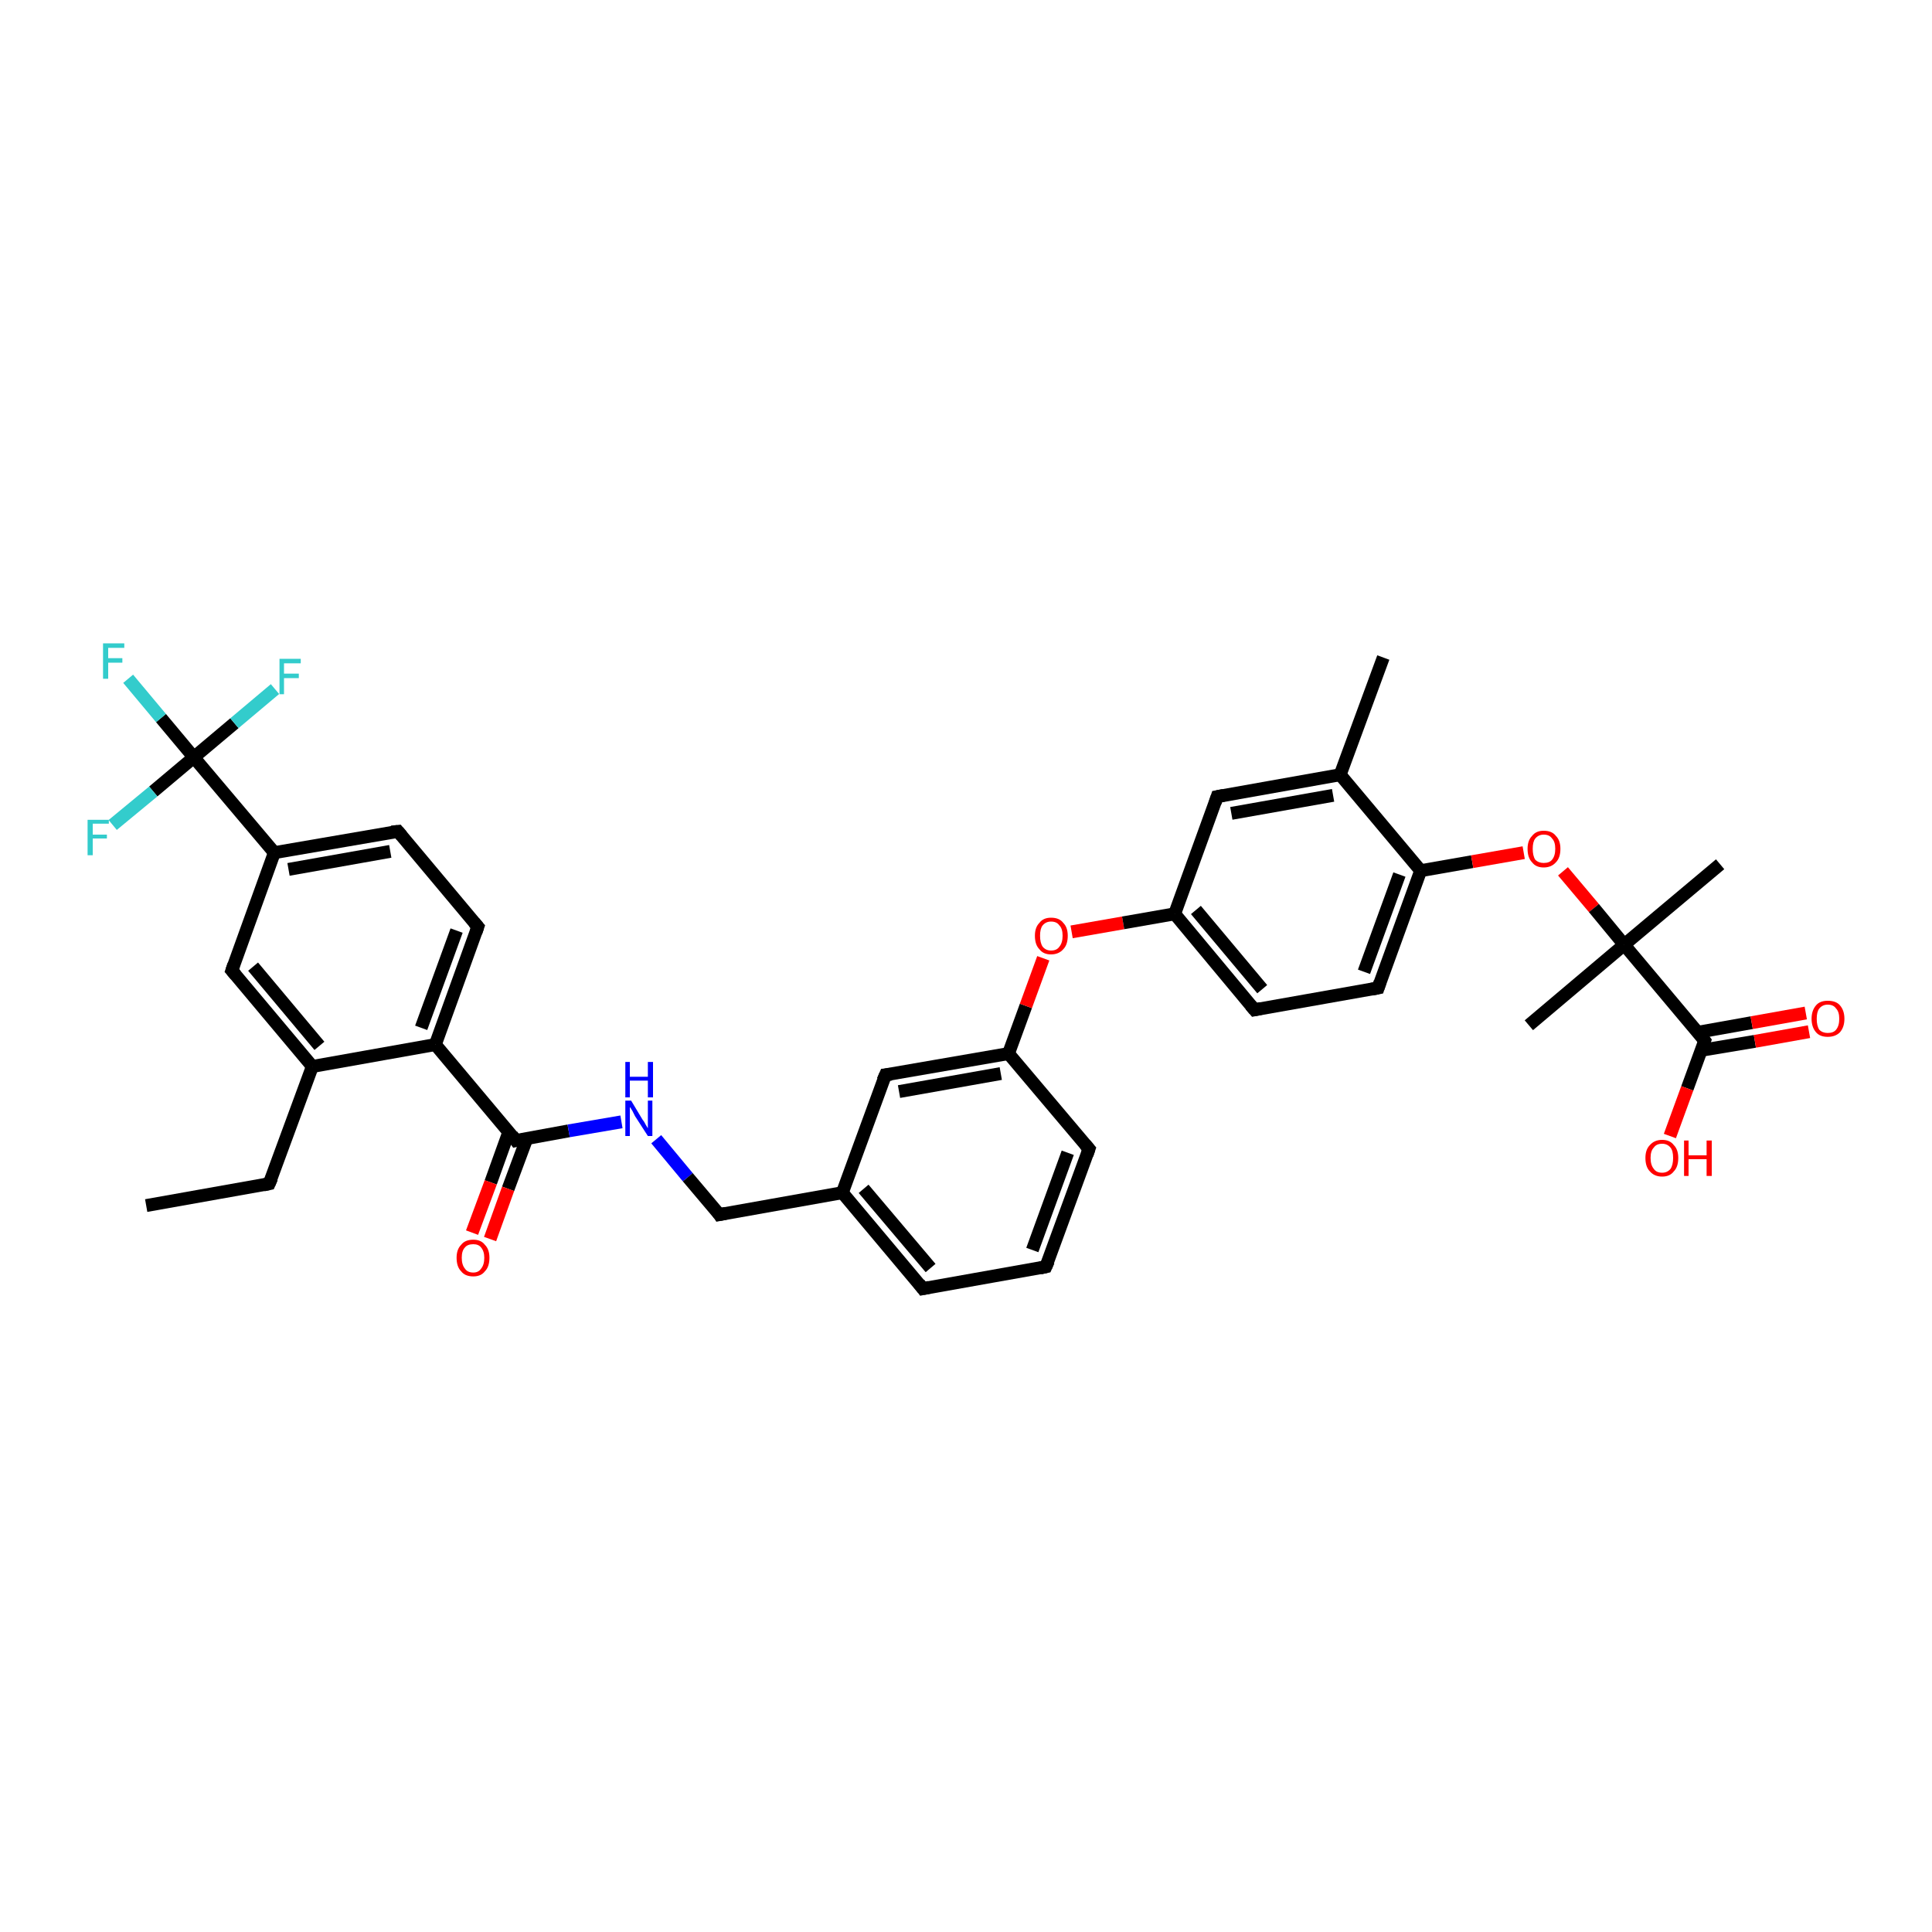 <?xml version='1.0' encoding='iso-8859-1'?>
<svg version='1.1' baseProfile='full'
              xmlns='http://www.w3.org/2000/svg'
                      xmlns:rdkit='http://www.rdkit.org/xml'
                      xmlns:xlink='http://www.w3.org/1999/xlink'
                  xml:space='preserve'
width='300px' height='300px' viewBox='0 0 300 300'>
<!-- END OF HEADER -->
<rect style='opacity:1.0;fill:#FFFFFF;stroke:none' width='300.0' height='300.0' x='0.0' y='0.0'> </rect>
<path class='bond-0 atom-0 atom-1' d='M 22.7,187.2 L 41.8,183.8' style='fill:none;fill-rule:evenodd;stroke:#000000;stroke-width:2.0px;stroke-linecap:butt;stroke-linejoin:miter;stroke-opacity:1' />
<path class='bond-1 atom-1 atom-2' d='M 41.8,183.8 L 48.5,165.6' style='fill:none;fill-rule:evenodd;stroke:#000000;stroke-width:2.0px;stroke-linecap:butt;stroke-linejoin:miter;stroke-opacity:1' />
<path class='bond-2 atom-2 atom-3' d='M 48.5,165.6 L 36.0,150.7' style='fill:none;fill-rule:evenodd;stroke:#000000;stroke-width:2.0px;stroke-linecap:butt;stroke-linejoin:miter;stroke-opacity:1' />
<path class='bond-2 atom-2 atom-3' d='M 49.6,162.4 L 39.3,150.1' style='fill:none;fill-rule:evenodd;stroke:#000000;stroke-width:2.0px;stroke-linecap:butt;stroke-linejoin:miter;stroke-opacity:1' />
<path class='bond-3 atom-3 atom-4' d='M 36.0,150.7 L 42.6,132.4' style='fill:none;fill-rule:evenodd;stroke:#000000;stroke-width:2.0px;stroke-linecap:butt;stroke-linejoin:miter;stroke-opacity:1' />
<path class='bond-4 atom-4 atom-5' d='M 42.6,132.4 L 61.8,129.1' style='fill:none;fill-rule:evenodd;stroke:#000000;stroke-width:2.0px;stroke-linecap:butt;stroke-linejoin:miter;stroke-opacity:1' />
<path class='bond-4 atom-4 atom-5' d='M 44.8,135.0 L 60.6,132.2' style='fill:none;fill-rule:evenodd;stroke:#000000;stroke-width:2.0px;stroke-linecap:butt;stroke-linejoin:miter;stroke-opacity:1' />
<path class='bond-5 atom-5 atom-6' d='M 61.8,129.1 L 74.2,143.9' style='fill:none;fill-rule:evenodd;stroke:#000000;stroke-width:2.0px;stroke-linecap:butt;stroke-linejoin:miter;stroke-opacity:1' />
<path class='bond-6 atom-6 atom-7' d='M 74.2,143.9 L 67.6,162.2' style='fill:none;fill-rule:evenodd;stroke:#000000;stroke-width:2.0px;stroke-linecap:butt;stroke-linejoin:miter;stroke-opacity:1' />
<path class='bond-6 atom-6 atom-7' d='M 70.9,144.5 L 65.4,159.6' style='fill:none;fill-rule:evenodd;stroke:#000000;stroke-width:2.0px;stroke-linecap:butt;stroke-linejoin:miter;stroke-opacity:1' />
<path class='bond-7 atom-7 atom-8' d='M 67.6,162.2 L 80.1,177.1' style='fill:none;fill-rule:evenodd;stroke:#000000;stroke-width:2.0px;stroke-linecap:butt;stroke-linejoin:miter;stroke-opacity:1' />
<path class='bond-8 atom-8 atom-9' d='M 79.0,175.8 L 76.2,183.6' style='fill:none;fill-rule:evenodd;stroke:#000000;stroke-width:2.0px;stroke-linecap:butt;stroke-linejoin:miter;stroke-opacity:1' />
<path class='bond-8 atom-8 atom-9' d='M 76.2,183.6 L 73.3,191.4' style='fill:none;fill-rule:evenodd;stroke:#FF0000;stroke-width:2.0px;stroke-linecap:butt;stroke-linejoin:miter;stroke-opacity:1' />
<path class='bond-8 atom-8 atom-9' d='M 81.8,176.8 L 78.9,184.6' style='fill:none;fill-rule:evenodd;stroke:#000000;stroke-width:2.0px;stroke-linecap:butt;stroke-linejoin:miter;stroke-opacity:1' />
<path class='bond-8 atom-8 atom-9' d='M 78.9,184.6 L 76.1,192.4' style='fill:none;fill-rule:evenodd;stroke:#FF0000;stroke-width:2.0px;stroke-linecap:butt;stroke-linejoin:miter;stroke-opacity:1' />
<path class='bond-9 atom-8 atom-10' d='M 80.1,177.1 L 88.3,175.6' style='fill:none;fill-rule:evenodd;stroke:#000000;stroke-width:2.0px;stroke-linecap:butt;stroke-linejoin:miter;stroke-opacity:1' />
<path class='bond-9 atom-8 atom-10' d='M 88.3,175.6 L 96.5,174.2' style='fill:none;fill-rule:evenodd;stroke:#0000FF;stroke-width:2.0px;stroke-linecap:butt;stroke-linejoin:miter;stroke-opacity:1' />
<path class='bond-10 atom-10 atom-11' d='M 101.9,176.9 L 106.8,182.8' style='fill:none;fill-rule:evenodd;stroke:#0000FF;stroke-width:2.0px;stroke-linecap:butt;stroke-linejoin:miter;stroke-opacity:1' />
<path class='bond-10 atom-10 atom-11' d='M 106.8,182.8 L 111.7,188.6' style='fill:none;fill-rule:evenodd;stroke:#000000;stroke-width:2.0px;stroke-linecap:butt;stroke-linejoin:miter;stroke-opacity:1' />
<path class='bond-11 atom-11 atom-12' d='M 111.7,188.6 L 130.8,185.2' style='fill:none;fill-rule:evenodd;stroke:#000000;stroke-width:2.0px;stroke-linecap:butt;stroke-linejoin:miter;stroke-opacity:1' />
<path class='bond-12 atom-12 atom-13' d='M 130.8,185.2 L 143.3,200.1' style='fill:none;fill-rule:evenodd;stroke:#000000;stroke-width:2.0px;stroke-linecap:butt;stroke-linejoin:miter;stroke-opacity:1' />
<path class='bond-12 atom-12 atom-13' d='M 134.1,184.6 L 144.5,196.9' style='fill:none;fill-rule:evenodd;stroke:#000000;stroke-width:2.0px;stroke-linecap:butt;stroke-linejoin:miter;stroke-opacity:1' />
<path class='bond-13 atom-13 atom-14' d='M 143.3,200.1 L 162.4,196.7' style='fill:none;fill-rule:evenodd;stroke:#000000;stroke-width:2.0px;stroke-linecap:butt;stroke-linejoin:miter;stroke-opacity:1' />
<path class='bond-14 atom-14 atom-15' d='M 162.4,196.7 L 169.1,178.4' style='fill:none;fill-rule:evenodd;stroke:#000000;stroke-width:2.0px;stroke-linecap:butt;stroke-linejoin:miter;stroke-opacity:1' />
<path class='bond-14 atom-14 atom-15' d='M 160.3,194.1 L 165.8,179.0' style='fill:none;fill-rule:evenodd;stroke:#000000;stroke-width:2.0px;stroke-linecap:butt;stroke-linejoin:miter;stroke-opacity:1' />
<path class='bond-15 atom-15 atom-16' d='M 169.1,178.4 L 156.6,163.6' style='fill:none;fill-rule:evenodd;stroke:#000000;stroke-width:2.0px;stroke-linecap:butt;stroke-linejoin:miter;stroke-opacity:1' />
<path class='bond-16 atom-16 atom-17' d='M 156.6,163.6 L 159.3,156.2' style='fill:none;fill-rule:evenodd;stroke:#000000;stroke-width:2.0px;stroke-linecap:butt;stroke-linejoin:miter;stroke-opacity:1' />
<path class='bond-16 atom-16 atom-17' d='M 159.3,156.2 L 162.0,148.8' style='fill:none;fill-rule:evenodd;stroke:#FF0000;stroke-width:2.0px;stroke-linecap:butt;stroke-linejoin:miter;stroke-opacity:1' />
<path class='bond-17 atom-17 atom-18' d='M 166.4,144.7 L 174.4,143.3' style='fill:none;fill-rule:evenodd;stroke:#FF0000;stroke-width:2.0px;stroke-linecap:butt;stroke-linejoin:miter;stroke-opacity:1' />
<path class='bond-17 atom-17 atom-18' d='M 174.4,143.3 L 182.4,141.9' style='fill:none;fill-rule:evenodd;stroke:#000000;stroke-width:2.0px;stroke-linecap:butt;stroke-linejoin:miter;stroke-opacity:1' />
<path class='bond-18 atom-18 atom-19' d='M 182.4,141.9 L 194.8,156.8' style='fill:none;fill-rule:evenodd;stroke:#000000;stroke-width:2.0px;stroke-linecap:butt;stroke-linejoin:miter;stroke-opacity:1' />
<path class='bond-18 atom-18 atom-19' d='M 185.7,141.3 L 196.0,153.6' style='fill:none;fill-rule:evenodd;stroke:#000000;stroke-width:2.0px;stroke-linecap:butt;stroke-linejoin:miter;stroke-opacity:1' />
<path class='bond-19 atom-19 atom-20' d='M 194.8,156.8 L 214.0,153.4' style='fill:none;fill-rule:evenodd;stroke:#000000;stroke-width:2.0px;stroke-linecap:butt;stroke-linejoin:miter;stroke-opacity:1' />
<path class='bond-20 atom-20 atom-21' d='M 214.0,153.4 L 220.6,135.2' style='fill:none;fill-rule:evenodd;stroke:#000000;stroke-width:2.0px;stroke-linecap:butt;stroke-linejoin:miter;stroke-opacity:1' />
<path class='bond-20 atom-20 atom-21' d='M 211.8,150.9 L 217.3,135.8' style='fill:none;fill-rule:evenodd;stroke:#000000;stroke-width:2.0px;stroke-linecap:butt;stroke-linejoin:miter;stroke-opacity:1' />
<path class='bond-21 atom-21 atom-22' d='M 220.6,135.2 L 228.6,133.8' style='fill:none;fill-rule:evenodd;stroke:#000000;stroke-width:2.0px;stroke-linecap:butt;stroke-linejoin:miter;stroke-opacity:1' />
<path class='bond-21 atom-21 atom-22' d='M 228.6,133.8 L 236.6,132.4' style='fill:none;fill-rule:evenodd;stroke:#FF0000;stroke-width:2.0px;stroke-linecap:butt;stroke-linejoin:miter;stroke-opacity:1' />
<path class='bond-22 atom-22 atom-23' d='M 242.7,135.3 L 247.5,141.0' style='fill:none;fill-rule:evenodd;stroke:#FF0000;stroke-width:2.0px;stroke-linecap:butt;stroke-linejoin:miter;stroke-opacity:1' />
<path class='bond-22 atom-22 atom-23' d='M 247.5,141.0 L 252.2,146.7' style='fill:none;fill-rule:evenodd;stroke:#000000;stroke-width:2.0px;stroke-linecap:butt;stroke-linejoin:miter;stroke-opacity:1' />
<path class='bond-23 atom-23 atom-24' d='M 252.2,146.7 L 267.1,134.2' style='fill:none;fill-rule:evenodd;stroke:#000000;stroke-width:2.0px;stroke-linecap:butt;stroke-linejoin:miter;stroke-opacity:1' />
<path class='bond-24 atom-23 atom-25' d='M 252.2,146.7 L 237.4,159.2' style='fill:none;fill-rule:evenodd;stroke:#000000;stroke-width:2.0px;stroke-linecap:butt;stroke-linejoin:miter;stroke-opacity:1' />
<path class='bond-25 atom-23 atom-26' d='M 252.2,146.7 L 264.7,161.6' style='fill:none;fill-rule:evenodd;stroke:#000000;stroke-width:2.0px;stroke-linecap:butt;stroke-linejoin:miter;stroke-opacity:1' />
<path class='bond-26 atom-26 atom-27' d='M 264.7,161.6 L 262.0,169.0' style='fill:none;fill-rule:evenodd;stroke:#000000;stroke-width:2.0px;stroke-linecap:butt;stroke-linejoin:miter;stroke-opacity:1' />
<path class='bond-26 atom-26 atom-27' d='M 262.0,169.0 L 259.3,176.4' style='fill:none;fill-rule:evenodd;stroke:#FF0000;stroke-width:2.0px;stroke-linecap:butt;stroke-linejoin:miter;stroke-opacity:1' />
<path class='bond-27 atom-26 atom-28' d='M 264.1,163.1 L 272.5,161.7' style='fill:none;fill-rule:evenodd;stroke:#000000;stroke-width:2.0px;stroke-linecap:butt;stroke-linejoin:miter;stroke-opacity:1' />
<path class='bond-27 atom-26 atom-28' d='M 272.5,161.7 L 280.9,160.2' style='fill:none;fill-rule:evenodd;stroke:#FF0000;stroke-width:2.0px;stroke-linecap:butt;stroke-linejoin:miter;stroke-opacity:1' />
<path class='bond-27 atom-26 atom-28' d='M 263.6,160.3 L 272.0,158.8' style='fill:none;fill-rule:evenodd;stroke:#000000;stroke-width:2.0px;stroke-linecap:butt;stroke-linejoin:miter;stroke-opacity:1' />
<path class='bond-27 atom-26 atom-28' d='M 272.0,158.8 L 280.4,157.3' style='fill:none;fill-rule:evenodd;stroke:#FF0000;stroke-width:2.0px;stroke-linecap:butt;stroke-linejoin:miter;stroke-opacity:1' />
<path class='bond-28 atom-21 atom-29' d='M 220.6,135.2 L 208.1,120.3' style='fill:none;fill-rule:evenodd;stroke:#000000;stroke-width:2.0px;stroke-linecap:butt;stroke-linejoin:miter;stroke-opacity:1' />
<path class='bond-29 atom-29 atom-30' d='M 208.1,120.3 L 214.8,102.1' style='fill:none;fill-rule:evenodd;stroke:#000000;stroke-width:2.0px;stroke-linecap:butt;stroke-linejoin:miter;stroke-opacity:1' />
<path class='bond-30 atom-29 atom-31' d='M 208.1,120.3 L 189.0,123.7' style='fill:none;fill-rule:evenodd;stroke:#000000;stroke-width:2.0px;stroke-linecap:butt;stroke-linejoin:miter;stroke-opacity:1' />
<path class='bond-30 atom-29 atom-31' d='M 207.0,123.5 L 191.2,126.3' style='fill:none;fill-rule:evenodd;stroke:#000000;stroke-width:2.0px;stroke-linecap:butt;stroke-linejoin:miter;stroke-opacity:1' />
<path class='bond-31 atom-16 atom-32' d='M 156.6,163.6 L 137.5,166.9' style='fill:none;fill-rule:evenodd;stroke:#000000;stroke-width:2.0px;stroke-linecap:butt;stroke-linejoin:miter;stroke-opacity:1' />
<path class='bond-31 atom-16 atom-32' d='M 155.4,166.7 L 139.6,169.5' style='fill:none;fill-rule:evenodd;stroke:#000000;stroke-width:2.0px;stroke-linecap:butt;stroke-linejoin:miter;stroke-opacity:1' />
<path class='bond-32 atom-4 atom-33' d='M 42.6,132.4 L 30.1,117.6' style='fill:none;fill-rule:evenodd;stroke:#000000;stroke-width:2.0px;stroke-linecap:butt;stroke-linejoin:miter;stroke-opacity:1' />
<path class='bond-33 atom-33 atom-34' d='M 30.1,117.6 L 25.0,111.5' style='fill:none;fill-rule:evenodd;stroke:#000000;stroke-width:2.0px;stroke-linecap:butt;stroke-linejoin:miter;stroke-opacity:1' />
<path class='bond-33 atom-33 atom-34' d='M 25.0,111.5 L 19.9,105.4' style='fill:none;fill-rule:evenodd;stroke:#33CCCC;stroke-width:2.0px;stroke-linecap:butt;stroke-linejoin:miter;stroke-opacity:1' />
<path class='bond-34 atom-33 atom-35' d='M 30.1,117.6 L 36.4,112.3' style='fill:none;fill-rule:evenodd;stroke:#000000;stroke-width:2.0px;stroke-linecap:butt;stroke-linejoin:miter;stroke-opacity:1' />
<path class='bond-34 atom-33 atom-35' d='M 36.4,112.3 L 42.7,107.0' style='fill:none;fill-rule:evenodd;stroke:#33CCCC;stroke-width:2.0px;stroke-linecap:butt;stroke-linejoin:miter;stroke-opacity:1' />
<path class='bond-35 atom-33 atom-36' d='M 30.1,117.6 L 23.8,122.9' style='fill:none;fill-rule:evenodd;stroke:#000000;stroke-width:2.0px;stroke-linecap:butt;stroke-linejoin:miter;stroke-opacity:1' />
<path class='bond-35 atom-33 atom-36' d='M 23.8,122.9 L 17.5,128.1' style='fill:none;fill-rule:evenodd;stroke:#33CCCC;stroke-width:2.0px;stroke-linecap:butt;stroke-linejoin:miter;stroke-opacity:1' />
<path class='bond-36 atom-7 atom-2' d='M 67.6,162.2 L 48.5,165.6' style='fill:none;fill-rule:evenodd;stroke:#000000;stroke-width:2.0px;stroke-linecap:butt;stroke-linejoin:miter;stroke-opacity:1' />
<path class='bond-37 atom-32 atom-12' d='M 137.5,166.9 L 130.8,185.2' style='fill:none;fill-rule:evenodd;stroke:#000000;stroke-width:2.0px;stroke-linecap:butt;stroke-linejoin:miter;stroke-opacity:1' />
<path class='bond-38 atom-31 atom-18' d='M 189.0,123.7 L 182.4,141.9' style='fill:none;fill-rule:evenodd;stroke:#000000;stroke-width:2.0px;stroke-linecap:butt;stroke-linejoin:miter;stroke-opacity:1' />
<path d='M 40.9,184.0 L 41.8,183.8 L 42.2,182.9' style='fill:none;stroke:#000000;stroke-width:2.0px;stroke-linecap:butt;stroke-linejoin:miter;stroke-opacity:1;' />
<path d='M 36.6,151.4 L 36.0,150.7 L 36.3,149.8' style='fill:none;stroke:#000000;stroke-width:2.0px;stroke-linecap:butt;stroke-linejoin:miter;stroke-opacity:1;' />
<path d='M 60.8,129.2 L 61.8,129.1 L 62.4,129.8' style='fill:none;stroke:#000000;stroke-width:2.0px;stroke-linecap:butt;stroke-linejoin:miter;stroke-opacity:1;' />
<path d='M 73.6,143.2 L 74.2,143.9 L 73.9,144.8' style='fill:none;stroke:#000000;stroke-width:2.0px;stroke-linecap:butt;stroke-linejoin:miter;stroke-opacity:1;' />
<path d='M 79.5,176.3 L 80.1,177.1 L 80.5,177.0' style='fill:none;stroke:#000000;stroke-width:2.0px;stroke-linecap:butt;stroke-linejoin:miter;stroke-opacity:1;' />
<path d='M 111.5,188.3 L 111.7,188.6 L 112.7,188.4' style='fill:none;stroke:#000000;stroke-width:2.0px;stroke-linecap:butt;stroke-linejoin:miter;stroke-opacity:1;' />
<path d='M 142.7,199.3 L 143.3,200.1 L 144.3,199.9' style='fill:none;stroke:#000000;stroke-width:2.0px;stroke-linecap:butt;stroke-linejoin:miter;stroke-opacity:1;' />
<path d='M 161.5,196.9 L 162.4,196.7 L 162.8,195.8' style='fill:none;stroke:#000000;stroke-width:2.0px;stroke-linecap:butt;stroke-linejoin:miter;stroke-opacity:1;' />
<path d='M 168.8,179.3 L 169.1,178.4 L 168.5,177.7' style='fill:none;stroke:#000000;stroke-width:2.0px;stroke-linecap:butt;stroke-linejoin:miter;stroke-opacity:1;' />
<path d='M 194.2,156.1 L 194.8,156.8 L 195.8,156.6' style='fill:none;stroke:#000000;stroke-width:2.0px;stroke-linecap:butt;stroke-linejoin:miter;stroke-opacity:1;' />
<path d='M 213.0,153.6 L 214.0,153.4 L 214.3,152.5' style='fill:none;stroke:#000000;stroke-width:2.0px;stroke-linecap:butt;stroke-linejoin:miter;stroke-opacity:1;' />
<path d='M 264.1,160.8 L 264.7,161.6 L 264.6,161.9' style='fill:none;stroke:#000000;stroke-width:2.0px;stroke-linecap:butt;stroke-linejoin:miter;stroke-opacity:1;' />
<path d='M 190.0,123.5 L 189.0,123.7 L 188.7,124.6' style='fill:none;stroke:#000000;stroke-width:2.0px;stroke-linecap:butt;stroke-linejoin:miter;stroke-opacity:1;' />
<path d='M 138.4,166.8 L 137.5,166.9 L 137.1,167.8' style='fill:none;stroke:#000000;stroke-width:2.0px;stroke-linecap:butt;stroke-linejoin:miter;stroke-opacity:1;' />
<path class='atom-9' d='M 70.9 195.3
Q 70.9 194.0, 71.6 193.3
Q 72.2 192.5, 73.5 192.5
Q 74.7 192.5, 75.3 193.3
Q 76.0 194.0, 76.0 195.3
Q 76.0 196.7, 75.3 197.4
Q 74.7 198.2, 73.5 198.2
Q 72.2 198.2, 71.6 197.4
Q 70.9 196.7, 70.9 195.3
M 73.5 197.6
Q 74.3 197.6, 74.7 197.0
Q 75.2 196.4, 75.2 195.3
Q 75.2 194.3, 74.7 193.7
Q 74.3 193.2, 73.5 193.2
Q 72.6 193.2, 72.2 193.7
Q 71.7 194.2, 71.7 195.3
Q 71.7 196.4, 72.2 197.0
Q 72.6 197.6, 73.5 197.6
' fill='#FF0000'/>
<path class='atom-10' d='M 98.0 170.9
L 99.8 173.9
Q 100.0 174.1, 100.3 174.7
Q 100.6 175.2, 100.6 175.2
L 100.6 170.9
L 101.3 170.9
L 101.3 176.4
L 100.6 176.4
L 98.6 173.3
Q 98.4 172.9, 98.2 172.5
Q 97.9 172.0, 97.8 171.9
L 97.8 176.4
L 97.1 176.4
L 97.1 170.9
L 98.0 170.9
' fill='#0000FF'/>
<path class='atom-10' d='M 97.1 164.9
L 97.8 164.9
L 97.8 167.2
L 100.6 167.2
L 100.6 164.9
L 101.4 164.9
L 101.4 170.4
L 100.6 170.4
L 100.6 167.8
L 97.8 167.8
L 97.8 170.4
L 97.1 170.4
L 97.1 164.9
' fill='#0000FF'/>
<path class='atom-17' d='M 160.7 145.3
Q 160.7 144.0, 161.4 143.3
Q 162.0 142.5, 163.2 142.5
Q 164.5 142.5, 165.1 143.3
Q 165.8 144.0, 165.8 145.3
Q 165.8 146.7, 165.1 147.4
Q 164.4 148.2, 163.2 148.2
Q 162.0 148.2, 161.4 147.4
Q 160.7 146.7, 160.7 145.3
M 163.2 147.6
Q 164.1 147.6, 164.5 147.0
Q 165.0 146.4, 165.0 145.3
Q 165.0 144.2, 164.5 143.7
Q 164.1 143.1, 163.2 143.1
Q 162.4 143.1, 161.9 143.7
Q 161.5 144.2, 161.5 145.3
Q 161.5 146.4, 161.9 147.0
Q 162.4 147.6, 163.2 147.6
' fill='#FF0000'/>
<path class='atom-22' d='M 237.2 131.8
Q 237.2 130.5, 237.9 129.8
Q 238.5 129.0, 239.7 129.0
Q 241.0 129.0, 241.6 129.8
Q 242.3 130.5, 242.3 131.8
Q 242.3 133.2, 241.6 133.9
Q 240.9 134.7, 239.7 134.7
Q 238.5 134.7, 237.9 133.9
Q 237.2 133.2, 237.2 131.8
M 239.7 134.0
Q 240.6 134.0, 241.0 133.5
Q 241.5 132.9, 241.5 131.8
Q 241.5 130.7, 241.0 130.2
Q 240.6 129.6, 239.7 129.6
Q 238.9 129.6, 238.4 130.2
Q 238.0 130.7, 238.0 131.8
Q 238.0 132.9, 238.4 133.5
Q 238.9 134.0, 239.7 134.0
' fill='#FF0000'/>
<path class='atom-27' d='M 255.5 179.8
Q 255.5 178.5, 256.2 177.8
Q 256.9 177.0, 258.1 177.0
Q 259.3 177.0, 259.9 177.8
Q 260.6 178.5, 260.6 179.8
Q 260.6 181.2, 259.9 181.9
Q 259.3 182.7, 258.1 182.7
Q 256.9 182.7, 256.2 181.9
Q 255.5 181.2, 255.5 179.8
M 258.1 182.1
Q 258.9 182.1, 259.4 181.5
Q 259.8 180.9, 259.8 179.8
Q 259.8 178.7, 259.4 178.2
Q 258.9 177.6, 258.1 177.6
Q 257.2 177.6, 256.8 178.2
Q 256.3 178.7, 256.3 179.8
Q 256.3 180.9, 256.8 181.5
Q 257.2 182.1, 258.1 182.1
' fill='#FF0000'/>
<path class='atom-27' d='M 261.5 177.1
L 262.2 177.1
L 262.2 179.4
L 265.0 179.4
L 265.0 177.1
L 265.8 177.1
L 265.8 182.6
L 265.0 182.6
L 265.0 180.0
L 262.2 180.0
L 262.2 182.6
L 261.5 182.6
L 261.5 177.1
' fill='#FF0000'/>
<path class='atom-28' d='M 281.3 158.2
Q 281.3 156.9, 282.0 156.1
Q 282.6 155.4, 283.8 155.4
Q 285.1 155.4, 285.7 156.1
Q 286.4 156.9, 286.4 158.2
Q 286.4 159.5, 285.7 160.3
Q 285.0 161.0, 283.8 161.0
Q 282.6 161.0, 282.0 160.3
Q 281.3 159.5, 281.3 158.2
M 283.8 160.4
Q 284.7 160.4, 285.1 159.9
Q 285.6 159.3, 285.6 158.2
Q 285.6 157.1, 285.1 156.6
Q 284.7 156.0, 283.8 156.0
Q 283.0 156.0, 282.5 156.6
Q 282.1 157.1, 282.1 158.2
Q 282.1 159.3, 282.5 159.9
Q 283.0 160.4, 283.8 160.4
' fill='#FF0000'/>
<path class='atom-34' d='M 16.0 99.9
L 19.3 99.9
L 19.3 100.6
L 16.8 100.6
L 16.8 102.2
L 19.0 102.2
L 19.0 102.9
L 16.8 102.9
L 16.8 105.4
L 16.0 105.4
L 16.0 99.9
' fill='#33CCCC'/>
<path class='atom-35' d='M 43.4 102.3
L 46.7 102.3
L 46.7 103.0
L 44.1 103.0
L 44.1 104.6
L 46.4 104.6
L 46.4 105.3
L 44.1 105.3
L 44.1 107.8
L 43.4 107.8
L 43.4 102.3
' fill='#33CCCC'/>
<path class='atom-36' d='M 13.6 127.3
L 16.9 127.3
L 16.9 127.9
L 14.4 127.9
L 14.4 129.6
L 16.6 129.6
L 16.6 130.2
L 14.4 130.2
L 14.4 132.8
L 13.6 132.8
L 13.6 127.3
' fill='#33CCCC'/>
</svg>
